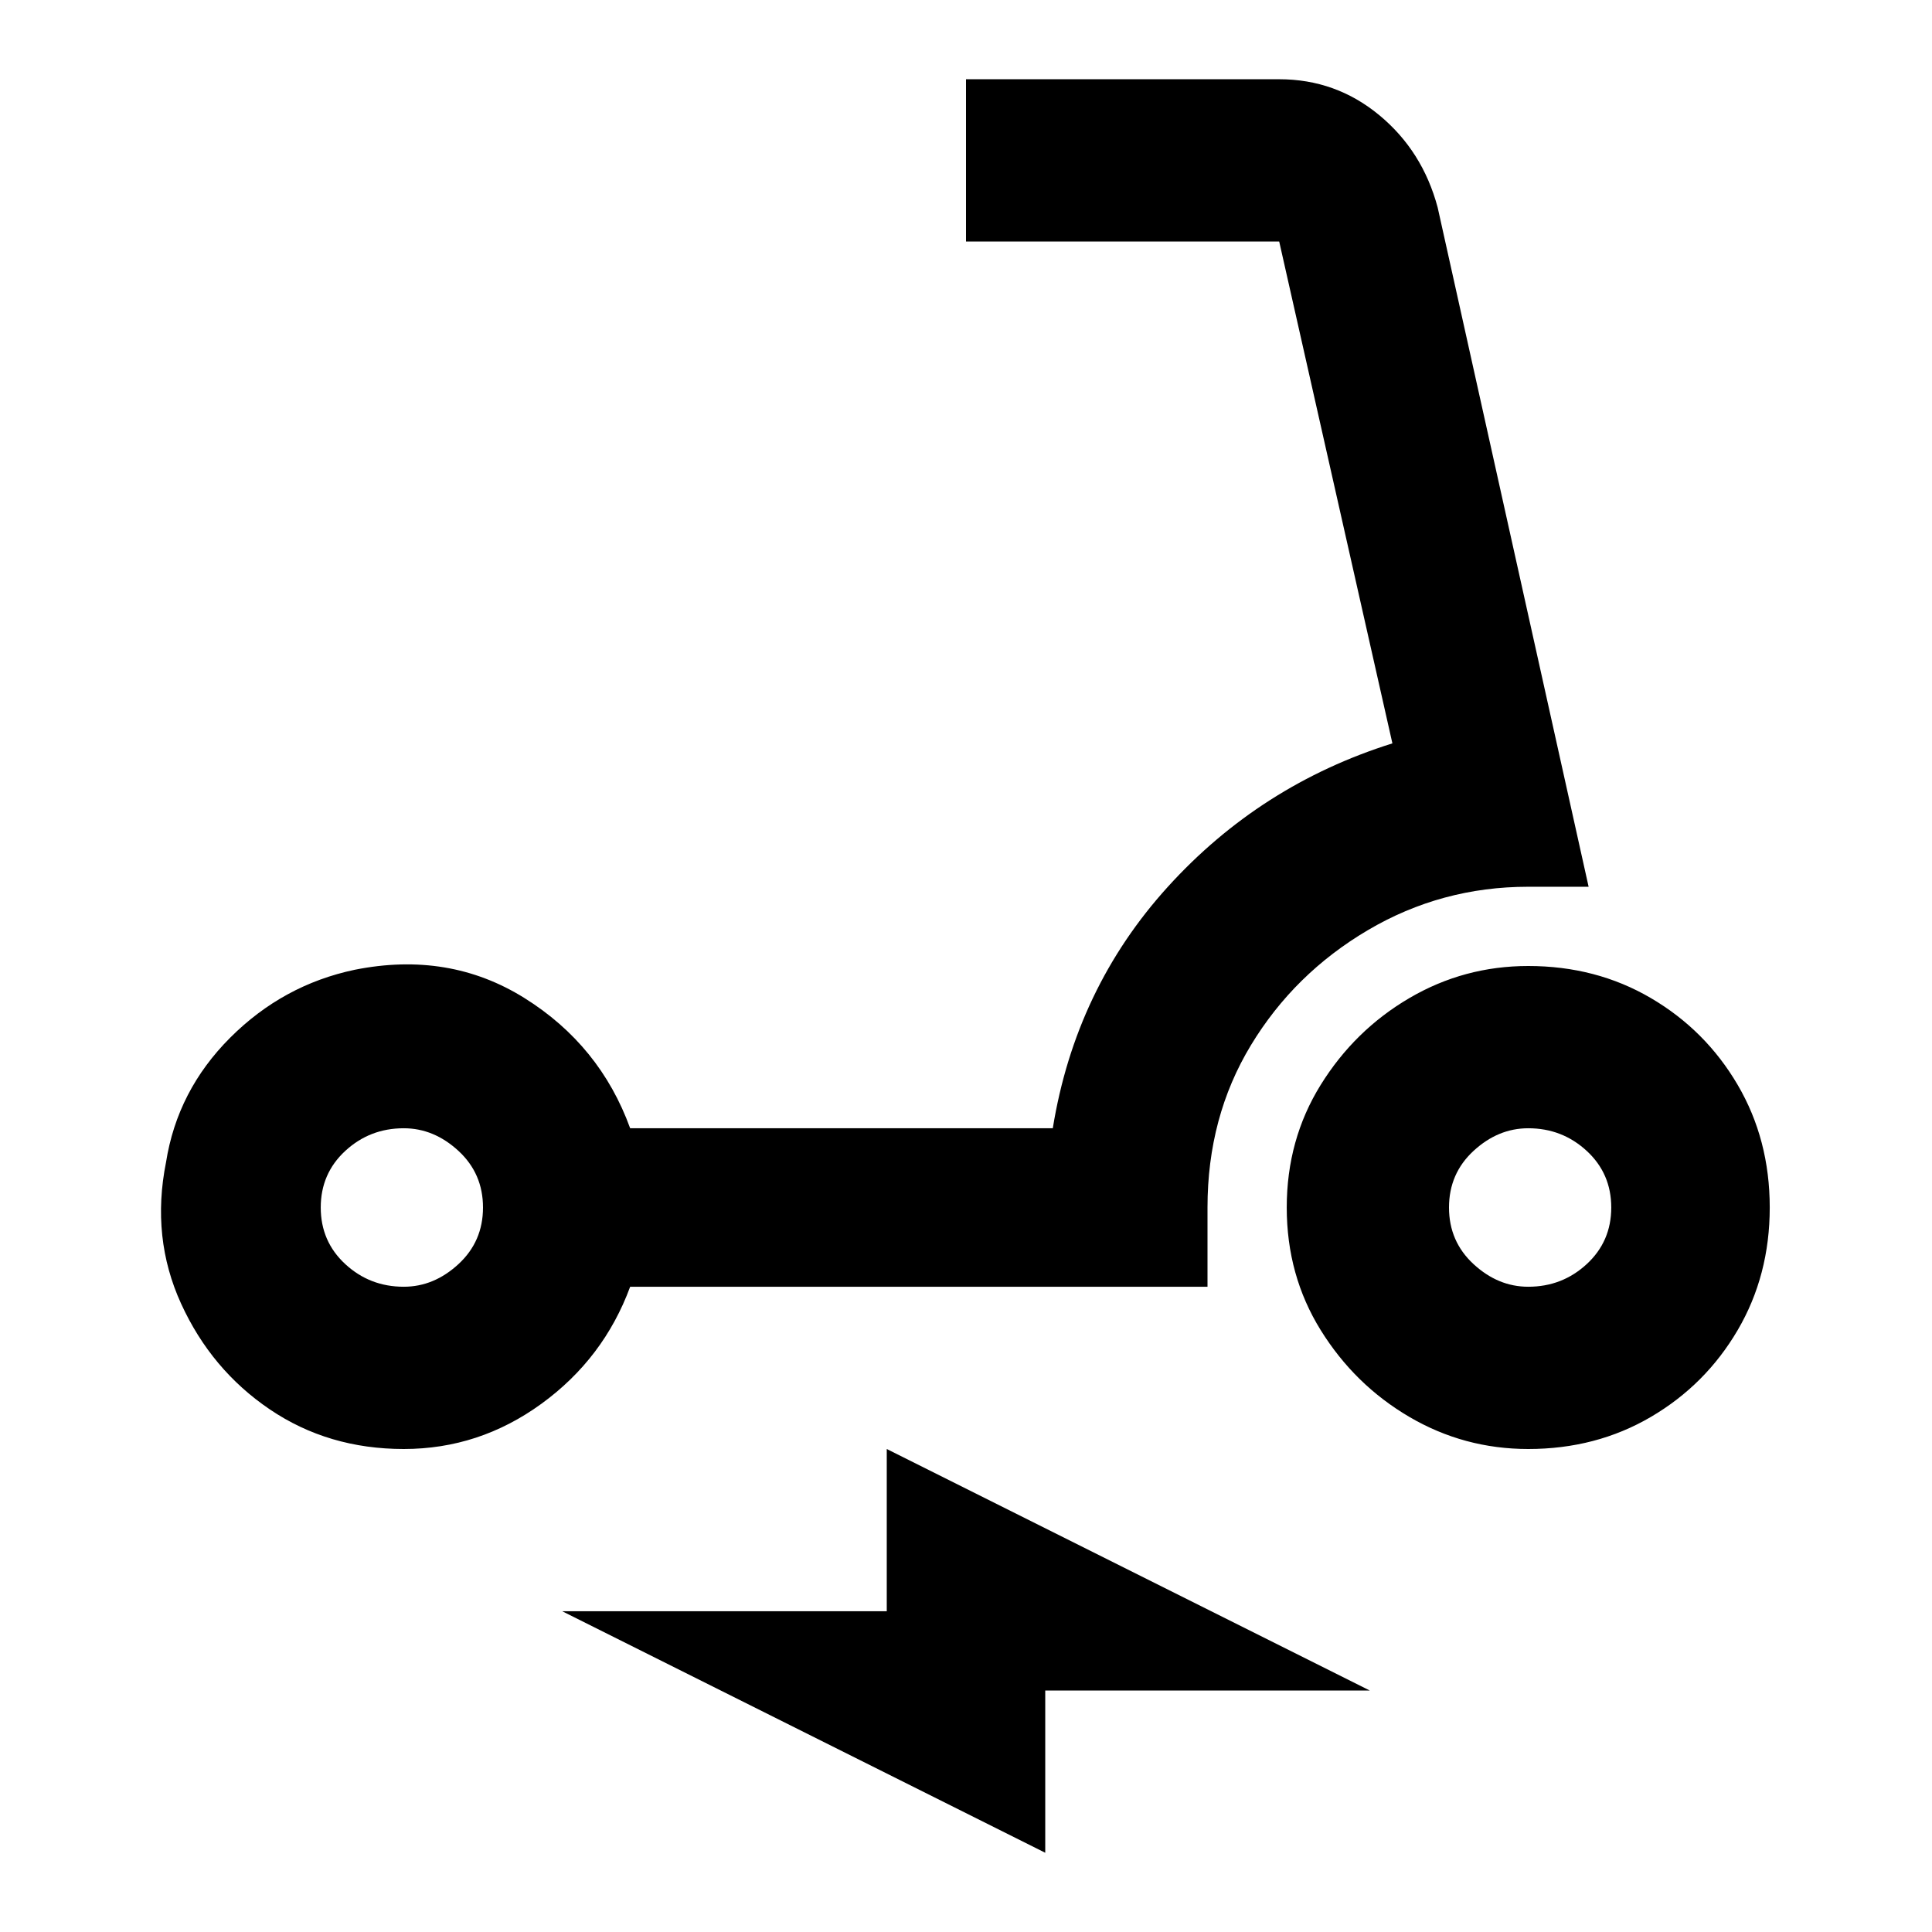 <!-- Generated by IcoMoon.io -->
<svg version="1.1" xmlns="http://www.w3.org/2000/svg" width="512" height="512" viewBox="0 0 512 512">
<title>electric-scooter</title>
<path d="M167 341h153v-21q0-24 11.5-43t31-30.5 42.5-11.5h16l-40-180q-4-15-15.5-24.5t-26.5-9.5h-83v43h83l30 133q-35 11-59.5 38t-30.5 64h-112q-8-22-28-34.5t-45-7.5q-19 4-33 18t-17 33q-4 20 4 37.5t23.5 28 35.5 10.5 36.5-12 23.5-31zM107 341q-9 0-15.5-6t-6.5-15 6.5-15 15.5-6q8 0 14.5 6t6.5 15-6.5 15-14.5 6zM405 256q-17 0-31.5 8.5t-23.5 23-9 32.5 9 32.5 23.5 23 31.5 8.5q18 0 32.5-8.5t23-23 8.5-32.5-8.5-32.5-23-23-32.5-8.5zM405 341q-8 0-14.5-6t-6.5-15 6.5-15 14.5-6q9 0 15.5 6t6.5 15-6.5 15-15.5 6zM235 427h-86l128 64v-43h86l-128-64v43z"></path>
</svg>
